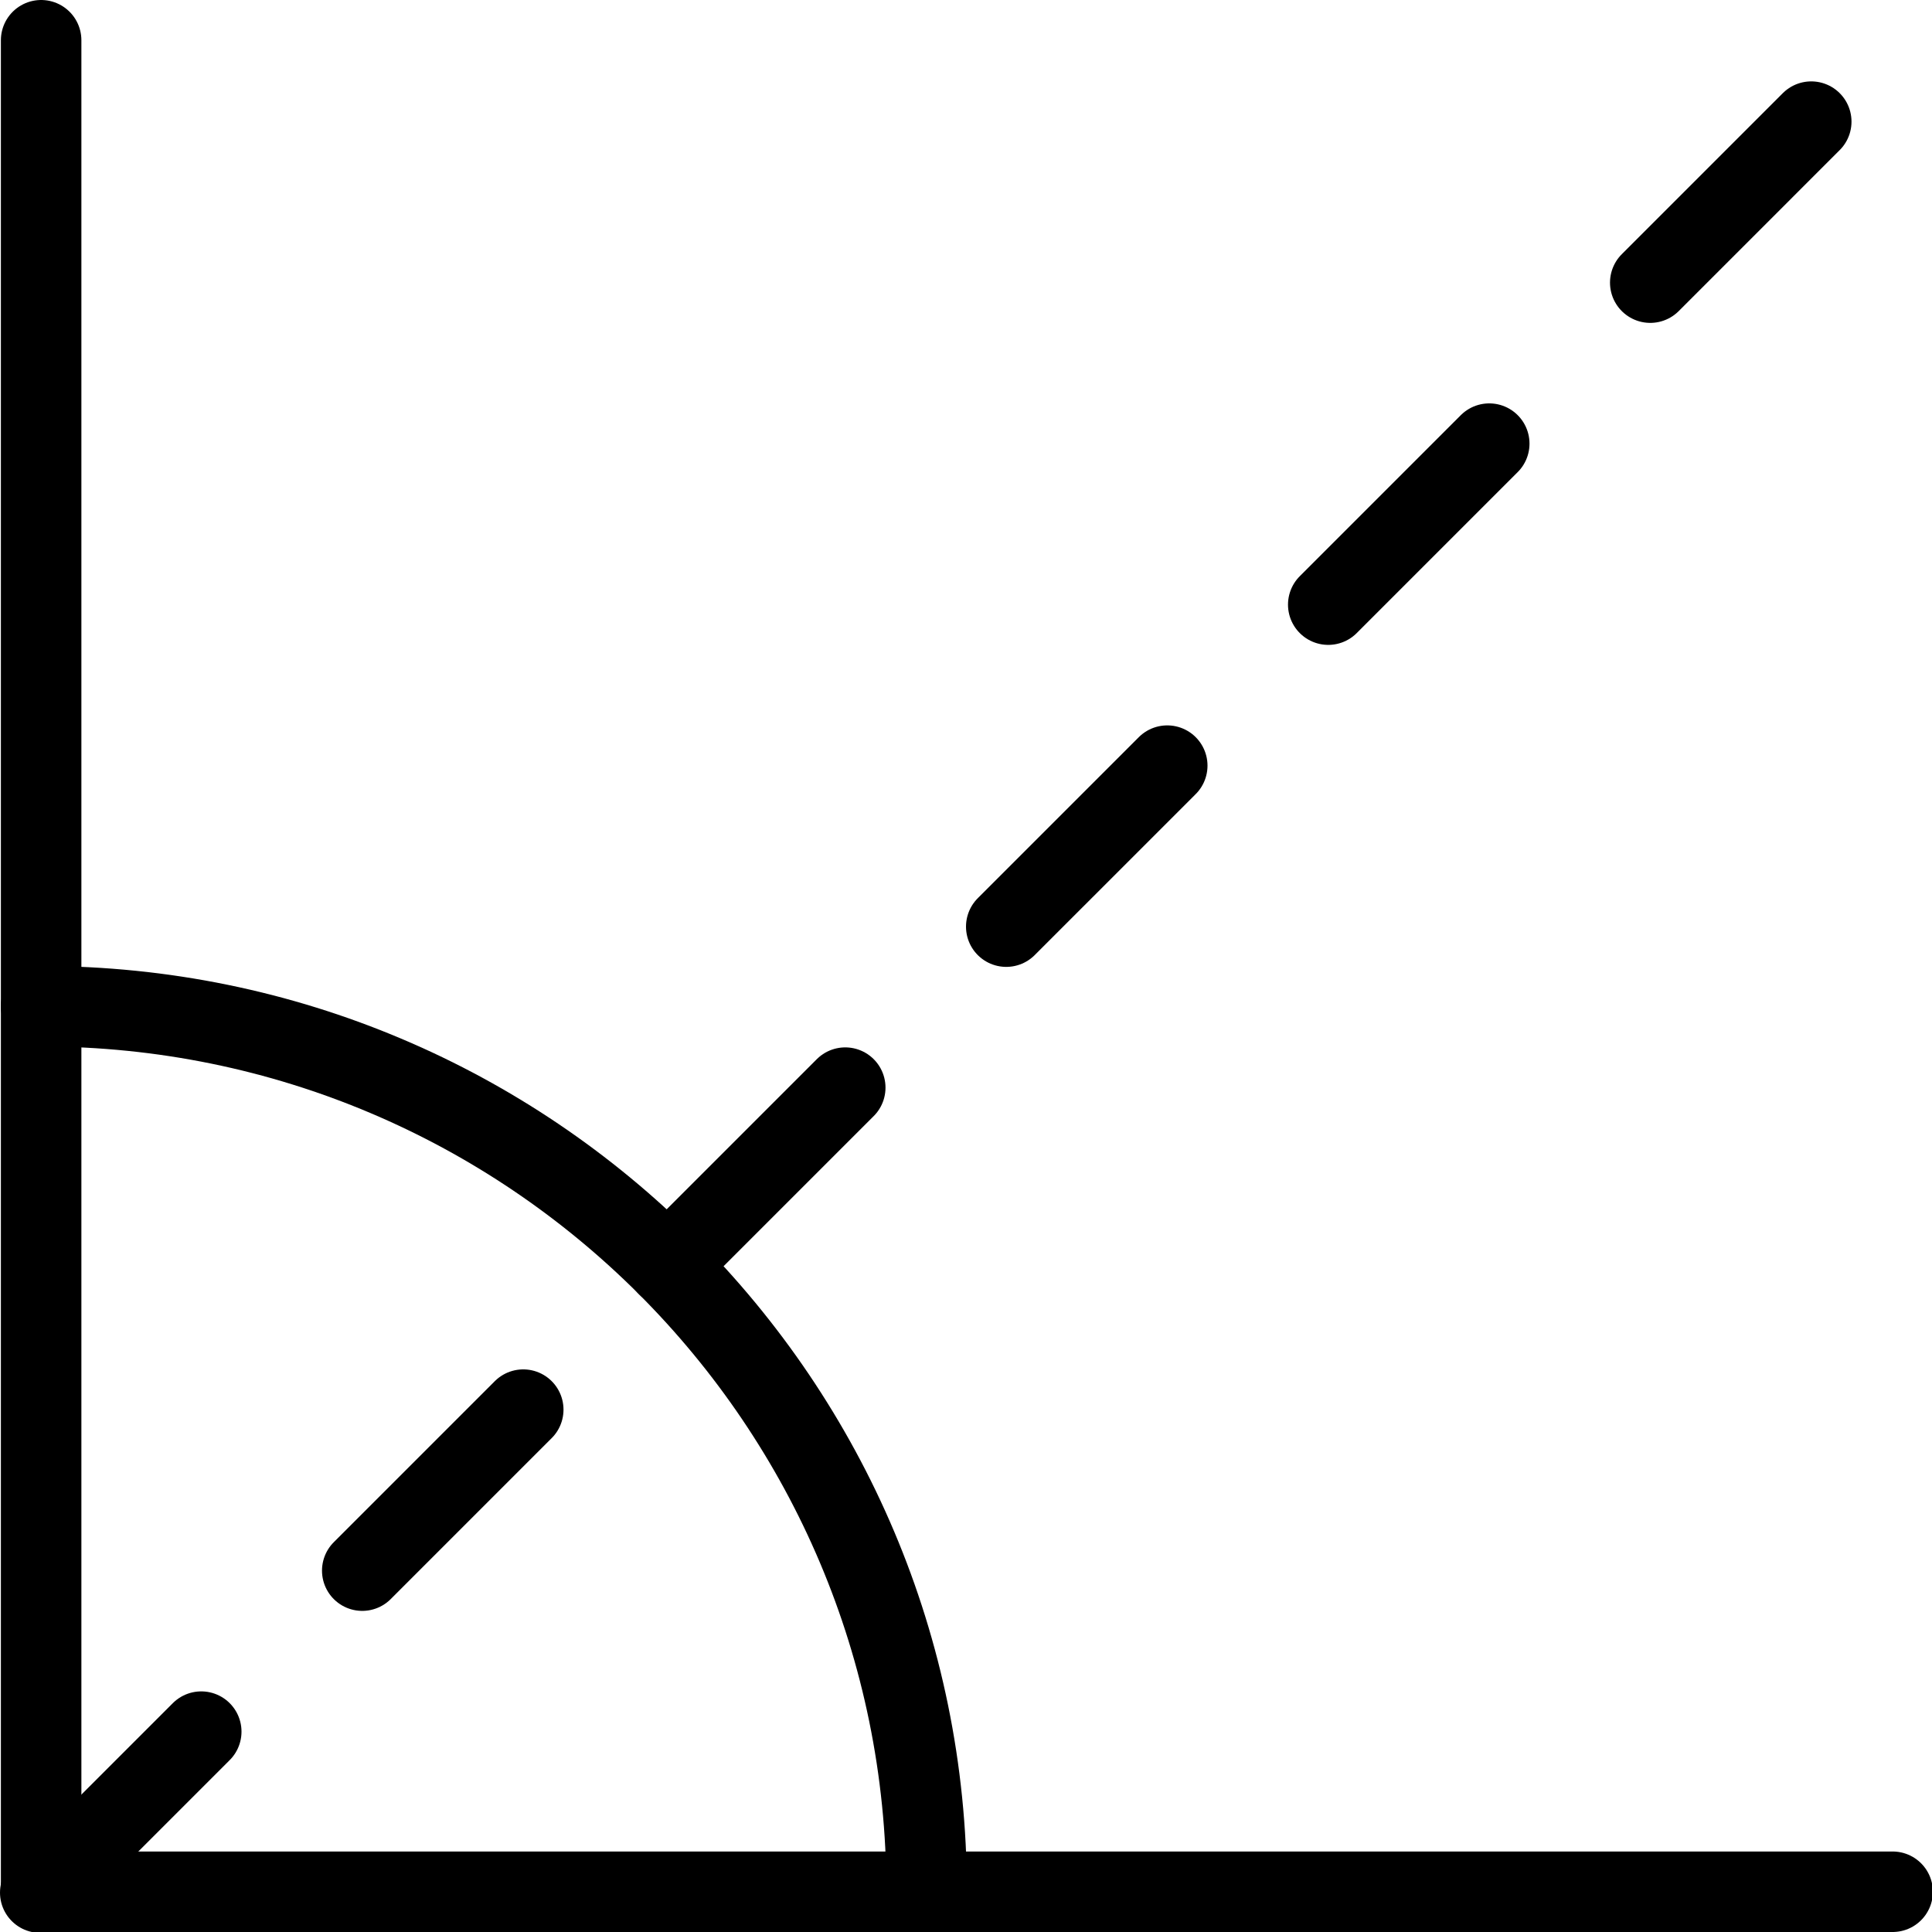 <?xml version="1.0" encoding="utf-8"?>
<!-- Generator: Adobe Illustrator 16.0.3, SVG Export Plug-In . SVG Version: 6.00 Build 0)  -->
<!DOCTYPE svg PUBLIC "-//W3C//DTD SVG 1.1//EN" "http://www.w3.org/Graphics/SVG/1.1/DTD/svg11.dtd">
<svg version="1.1" xmlns="http://www.w3.org/2000/svg" xmlns:xlink="http://www.w3.org/1999/xlink" x="0px" y="0px" width="24px"
	 height="24px" viewBox="0 0 24 24" enable-background="new 0 0 24 24" xml:space="preserve">
<g id="Outline_Icons">
	<g>
		<polyline fill="none" stroke="#000000" stroke-linecap="round" stroke-linejoin="round" stroke-miterlimit="10" points="
			0.511,0.5 0.511,23.5 23.511,23.5 		"/>
		<path fill="none" stroke="#000000" stroke-linecap="round" stroke-linejoin="round" stroke-miterlimit="10" d="M0.511,12.5
			c6.075,0,11,4.925,11,11"/>
		
			<line fill="none" stroke="#000000" stroke-linecap="round" stroke-linejoin="round" stroke-miterlimit="10" x1="0.5" y1="23.511" x2="2.5" y2="21.511"/>
		
			<line fill="none" stroke="#000000" stroke-linecap="round" stroke-linejoin="round" stroke-miterlimit="10" x1="4.5" y1="19.511" x2="6.5" y2="17.511"/>
		
			<line fill="none" stroke="#000000" stroke-linecap="round" stroke-linejoin="round" stroke-miterlimit="10" x1="8.289" y1="15.722" x2="10.5" y2="13.511"/>
		
			<line fill="none" stroke="#000000" stroke-linecap="round" stroke-linejoin="round" stroke-miterlimit="10" x1="12.5" y1="11.511" x2="14.5" y2="9.511"/>
		
			<line fill="none" stroke="#000000" stroke-linecap="round" stroke-linejoin="round" stroke-miterlimit="10" x1="16.5" y1="7.511" x2="18.5" y2="5.511"/>
		
			<line fill="none" stroke="#000000" stroke-linecap="round" stroke-linejoin="round" stroke-miterlimit="10" x1="20.5" y1="3.511" x2="22.5" y2="1.511"/>
	</g>
</g>
<g id="Invisible_Shape">
	<rect x="0" fill="none" width="24" height="24"/>
</g>
</svg>

